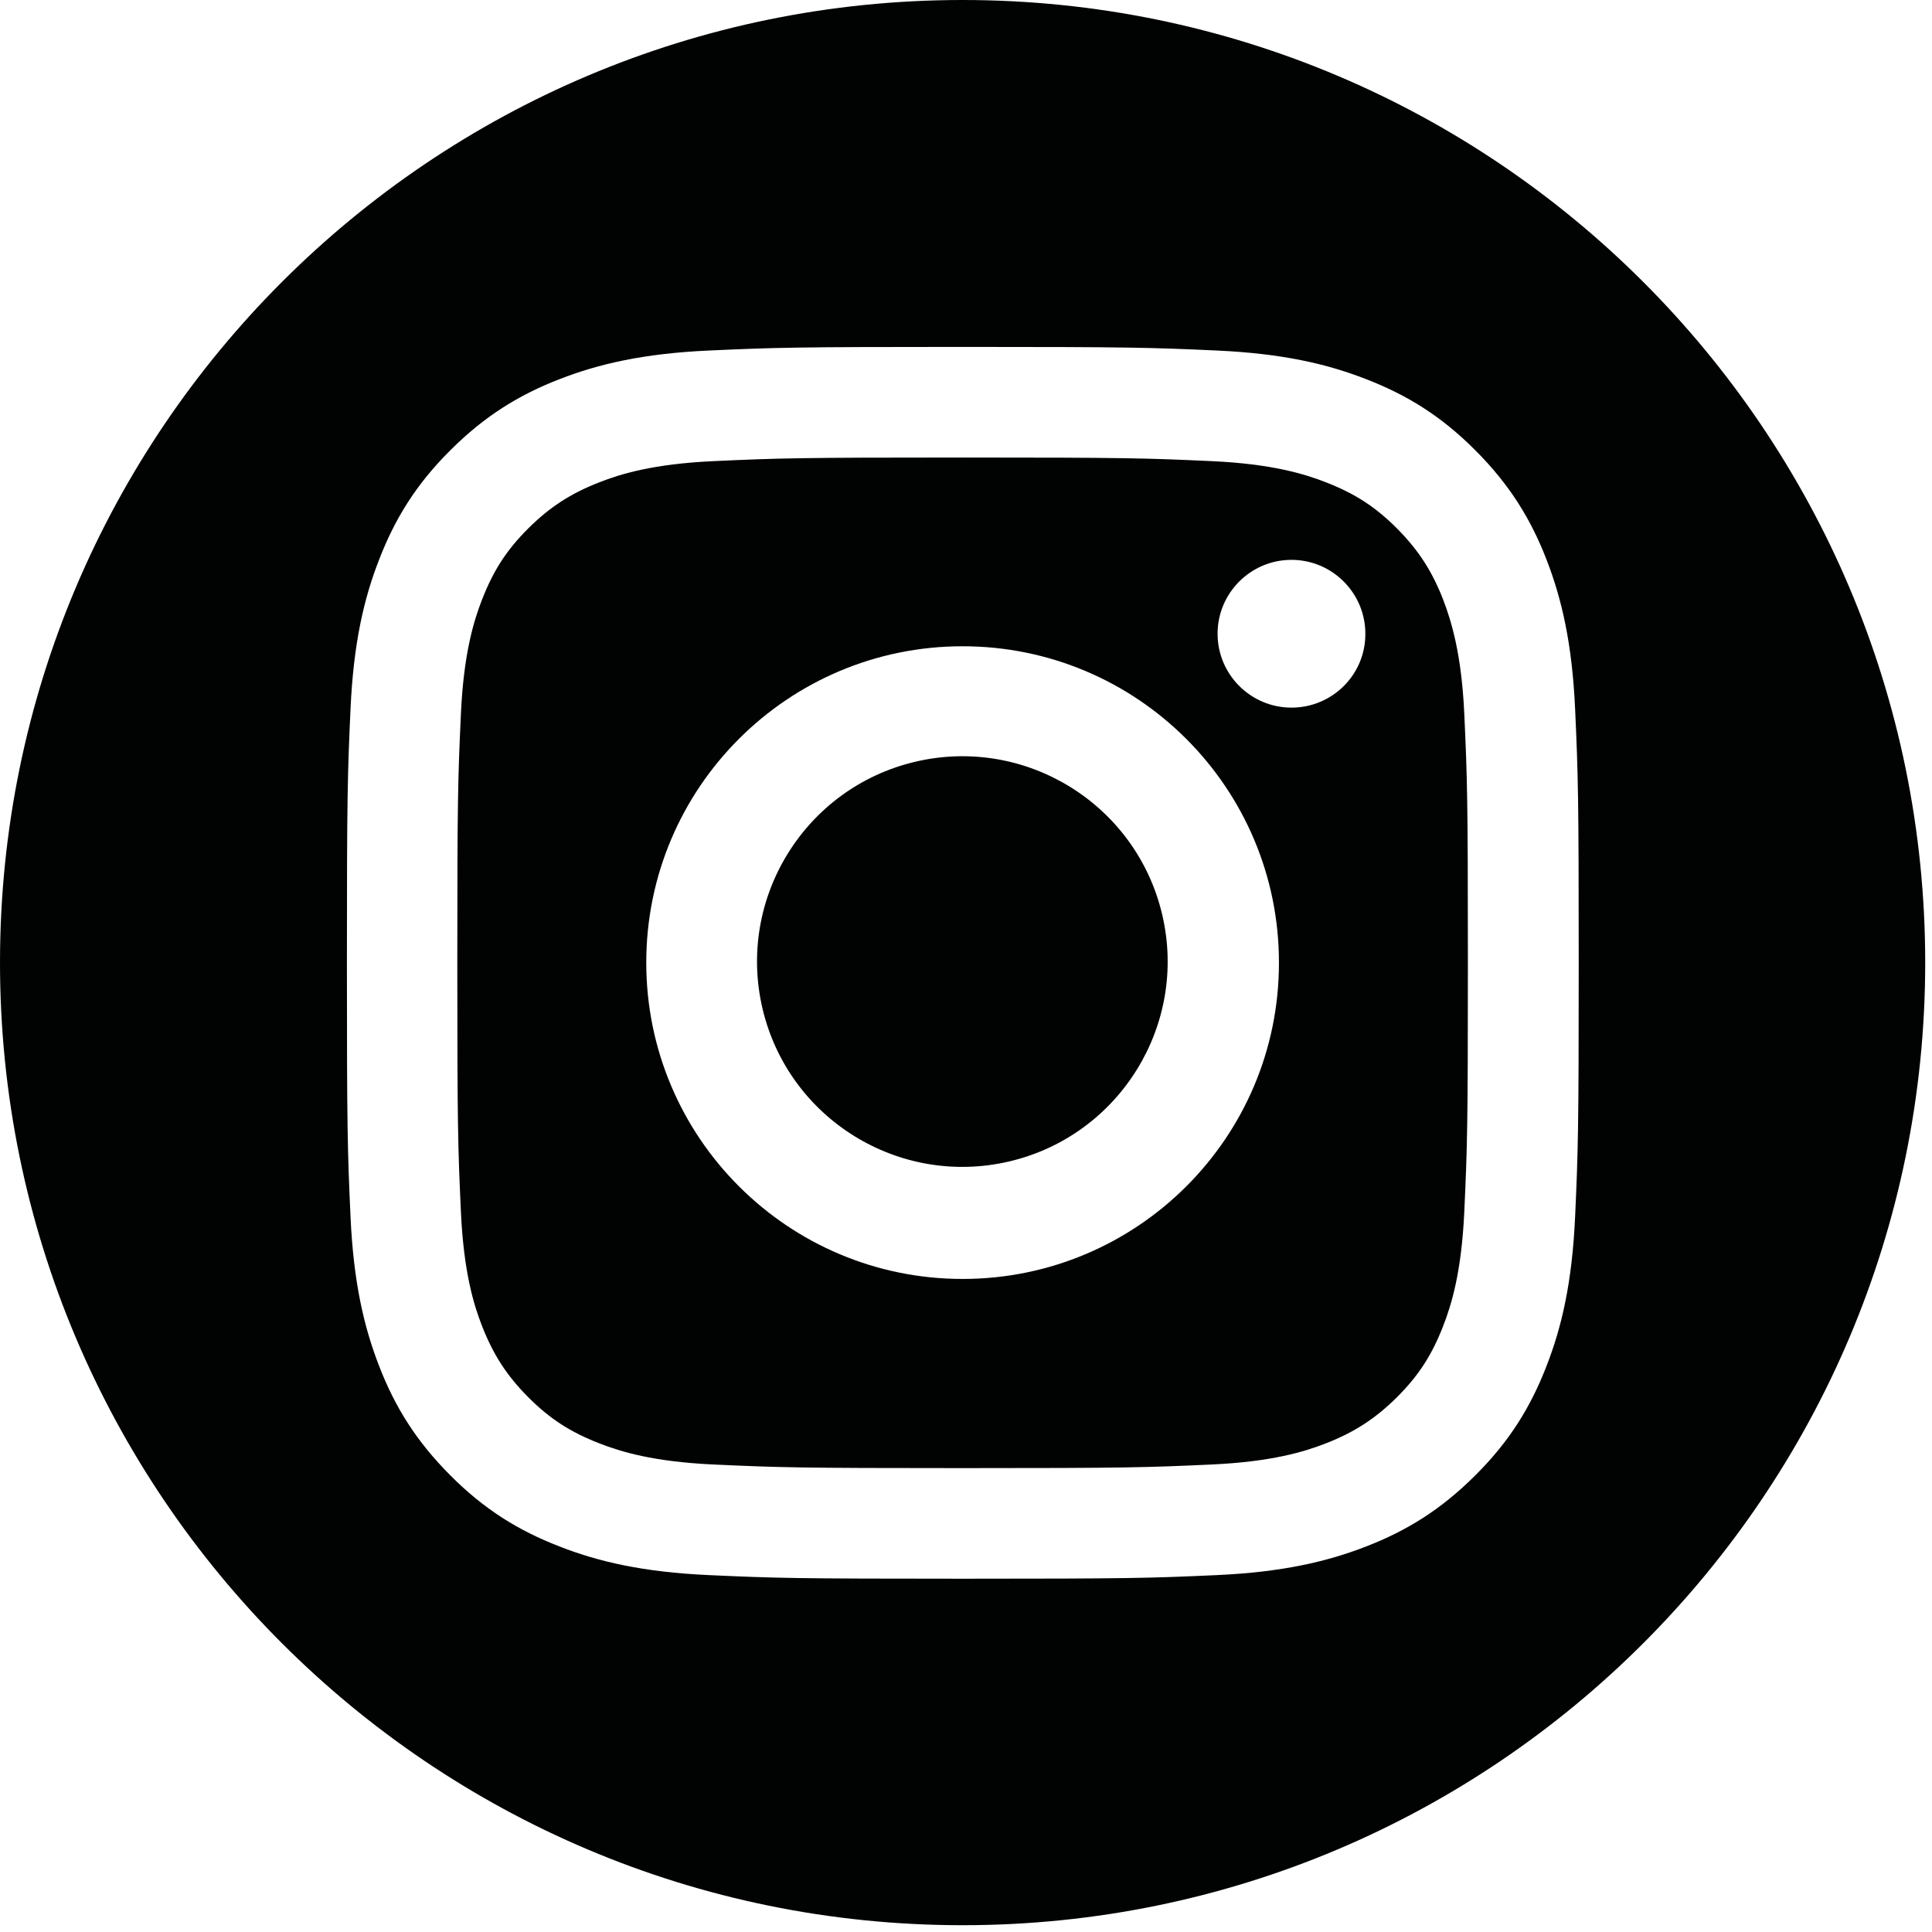 <?xml version="1.0" encoding="UTF-8" standalone="no"?><!DOCTYPE svg PUBLIC "-//W3C//DTD SVG 1.1//EN" "http://www.w3.org/Graphics/SVG/1.1/DTD/svg11.dtd"><svg width="100%" height="100%" viewBox="0 0 91 91" version="1.1" xmlns="http://www.w3.org/2000/svg" xmlns:xlink="http://www.w3.org/1999/xlink" xml:space="preserve" xmlns:serif="http://www.serif.com/" style="fill-rule:evenodd;clip-rule:evenodd;stroke-linejoin:round;stroke-miterlimit:2;"><g><path d="M43.106,35.88c5.194,-1.226 10.406,1.995 11.633,7.189c1.226,5.194 -1.995,10.406 -7.189,11.633c-5.194,1.226 -10.406,-1.995 -11.633,-7.189c-1.226,-5.194 1.995,-10.407 7.189,-11.633Z" style="fill:#010202;"/><path d="M67.97,28.23c-0.53,-1.35 -1.16,-2.32 -2.17,-3.34c-1.02,-1.02 -1.98,-1.64 -3.34,-2.17c-1.02,-0.4 -2.56,-0.87 -5.39,-1c-3.06,-0.14 -3.98,-0.17 -11.73,-0.17c-7.75,-0 -8.67,0.03 -11.73,0.17c-2.83,0.13 -4.37,0.6 -5.39,1c-1.35,0.53 -2.32,1.16 -3.34,2.17c-1.02,1.02 -1.64,1.98 -2.17,3.34c-0.4,1.02 -0.87,2.56 -1,5.39c-0.14,3.06 -0.17,3.98 -0.17,11.73c0,7.75 0.03,8.67 0.17,11.73c0.13,2.83 0.6,4.37 1,5.39c0.53,1.35 1.16,2.32 2.17,3.34c1.02,1.02 1.98,1.64 3.34,2.17c1.02,0.4 2.56,0.87 5.39,1c3.06,0.14 3.98,0.17 11.73,0.17c7.75,-0 8.67,-0.03 11.73,-0.17c2.83,-0.13 4.37,-0.6 5.39,-1c1.35,-0.53 2.32,-1.16 3.34,-2.17c1.02,-1.02 1.64,-1.98 2.17,-3.34c0.4,-1.02 0.87,-2.56 1,-5.39c0.14,-3.06 0.17,-3.98 0.17,-11.73c-0,-7.75 -0.03,-8.67 -0.17,-11.73c-0.13,-2.83 -0.61,-4.37 -1,-5.39Zm-22.63,32.01c-8.23,-0 -14.9,-6.67 -14.9,-14.9c0,-8.23 6.67,-14.9 14.9,-14.9c8.23,0 14.9,6.67 14.9,14.9c0.01,8.23 -6.67,14.9 -14.9,14.9Zm15.49,-26.91c-1.92,0 -3.48,-1.56 -3.48,-3.48c0,-1.92 1.56,-3.48 3.48,-3.48c1.92,-0 3.48,1.56 3.48,3.48c0.01,1.92 -1.55,3.48 -3.48,3.48Z" style="fill:#010202;fill-rule:nonzero;"/><path d="M45.34,0c-25.04,0 -45.34,20.3 -45.34,45.34c0,25.04 20.3,45.34 45.34,45.34c25.04,0 45.34,-20.3 45.34,-45.34c0,-25.04 -20.3,-45.34 -45.34,-45.34Zm28.85,57.31c-0.14,3.09 -0.63,5.2 -1.35,7.04c-0.74,1.91 -1.73,3.53 -3.35,5.14c-1.61,1.61 -3.23,2.61 -5.14,3.35c-1.85,0.72 -3.96,1.21 -7.04,1.35c-3.1,0.14 -4.08,0.17 -11.96,0.17c-7.88,0 -8.87,-0.03 -11.96,-0.17c-3.09,-0.14 -5.2,-0.63 -7.04,-1.35c-1.91,-0.74 -3.53,-1.73 -5.14,-3.35c-1.61,-1.61 -2.61,-3.23 -3.35,-5.14c-0.72,-1.85 -1.21,-3.96 -1.35,-7.04c-0.14,-3.1 -0.17,-4.08 -0.17,-11.96c0,-7.88 0.03,-8.87 0.17,-11.96c0.14,-3.09 0.63,-5.2 1.35,-7.04c0.74,-1.91 1.73,-3.53 3.35,-5.14c1.61,-1.61 3.23,-2.61 5.14,-3.35c1.85,-0.72 3.96,-1.21 7.04,-1.35c3.1,-0.14 4.08,-0.17 11.96,-0.17c7.88,-0 8.87,0.03 11.96,0.17c3.09,0.14 5.2,0.63 7.04,1.35c1.91,0.74 3.53,1.73 5.14,3.35c1.61,1.61 2.61,3.23 3.35,5.14c0.72,1.85 1.21,3.96 1.35,7.04c0.14,3.1 0.17,4.08 0.17,11.96c0,7.87 -0.03,8.86 -0.17,11.96Z" style="fill:#010202;fill-rule:nonzero;"/></g></svg>